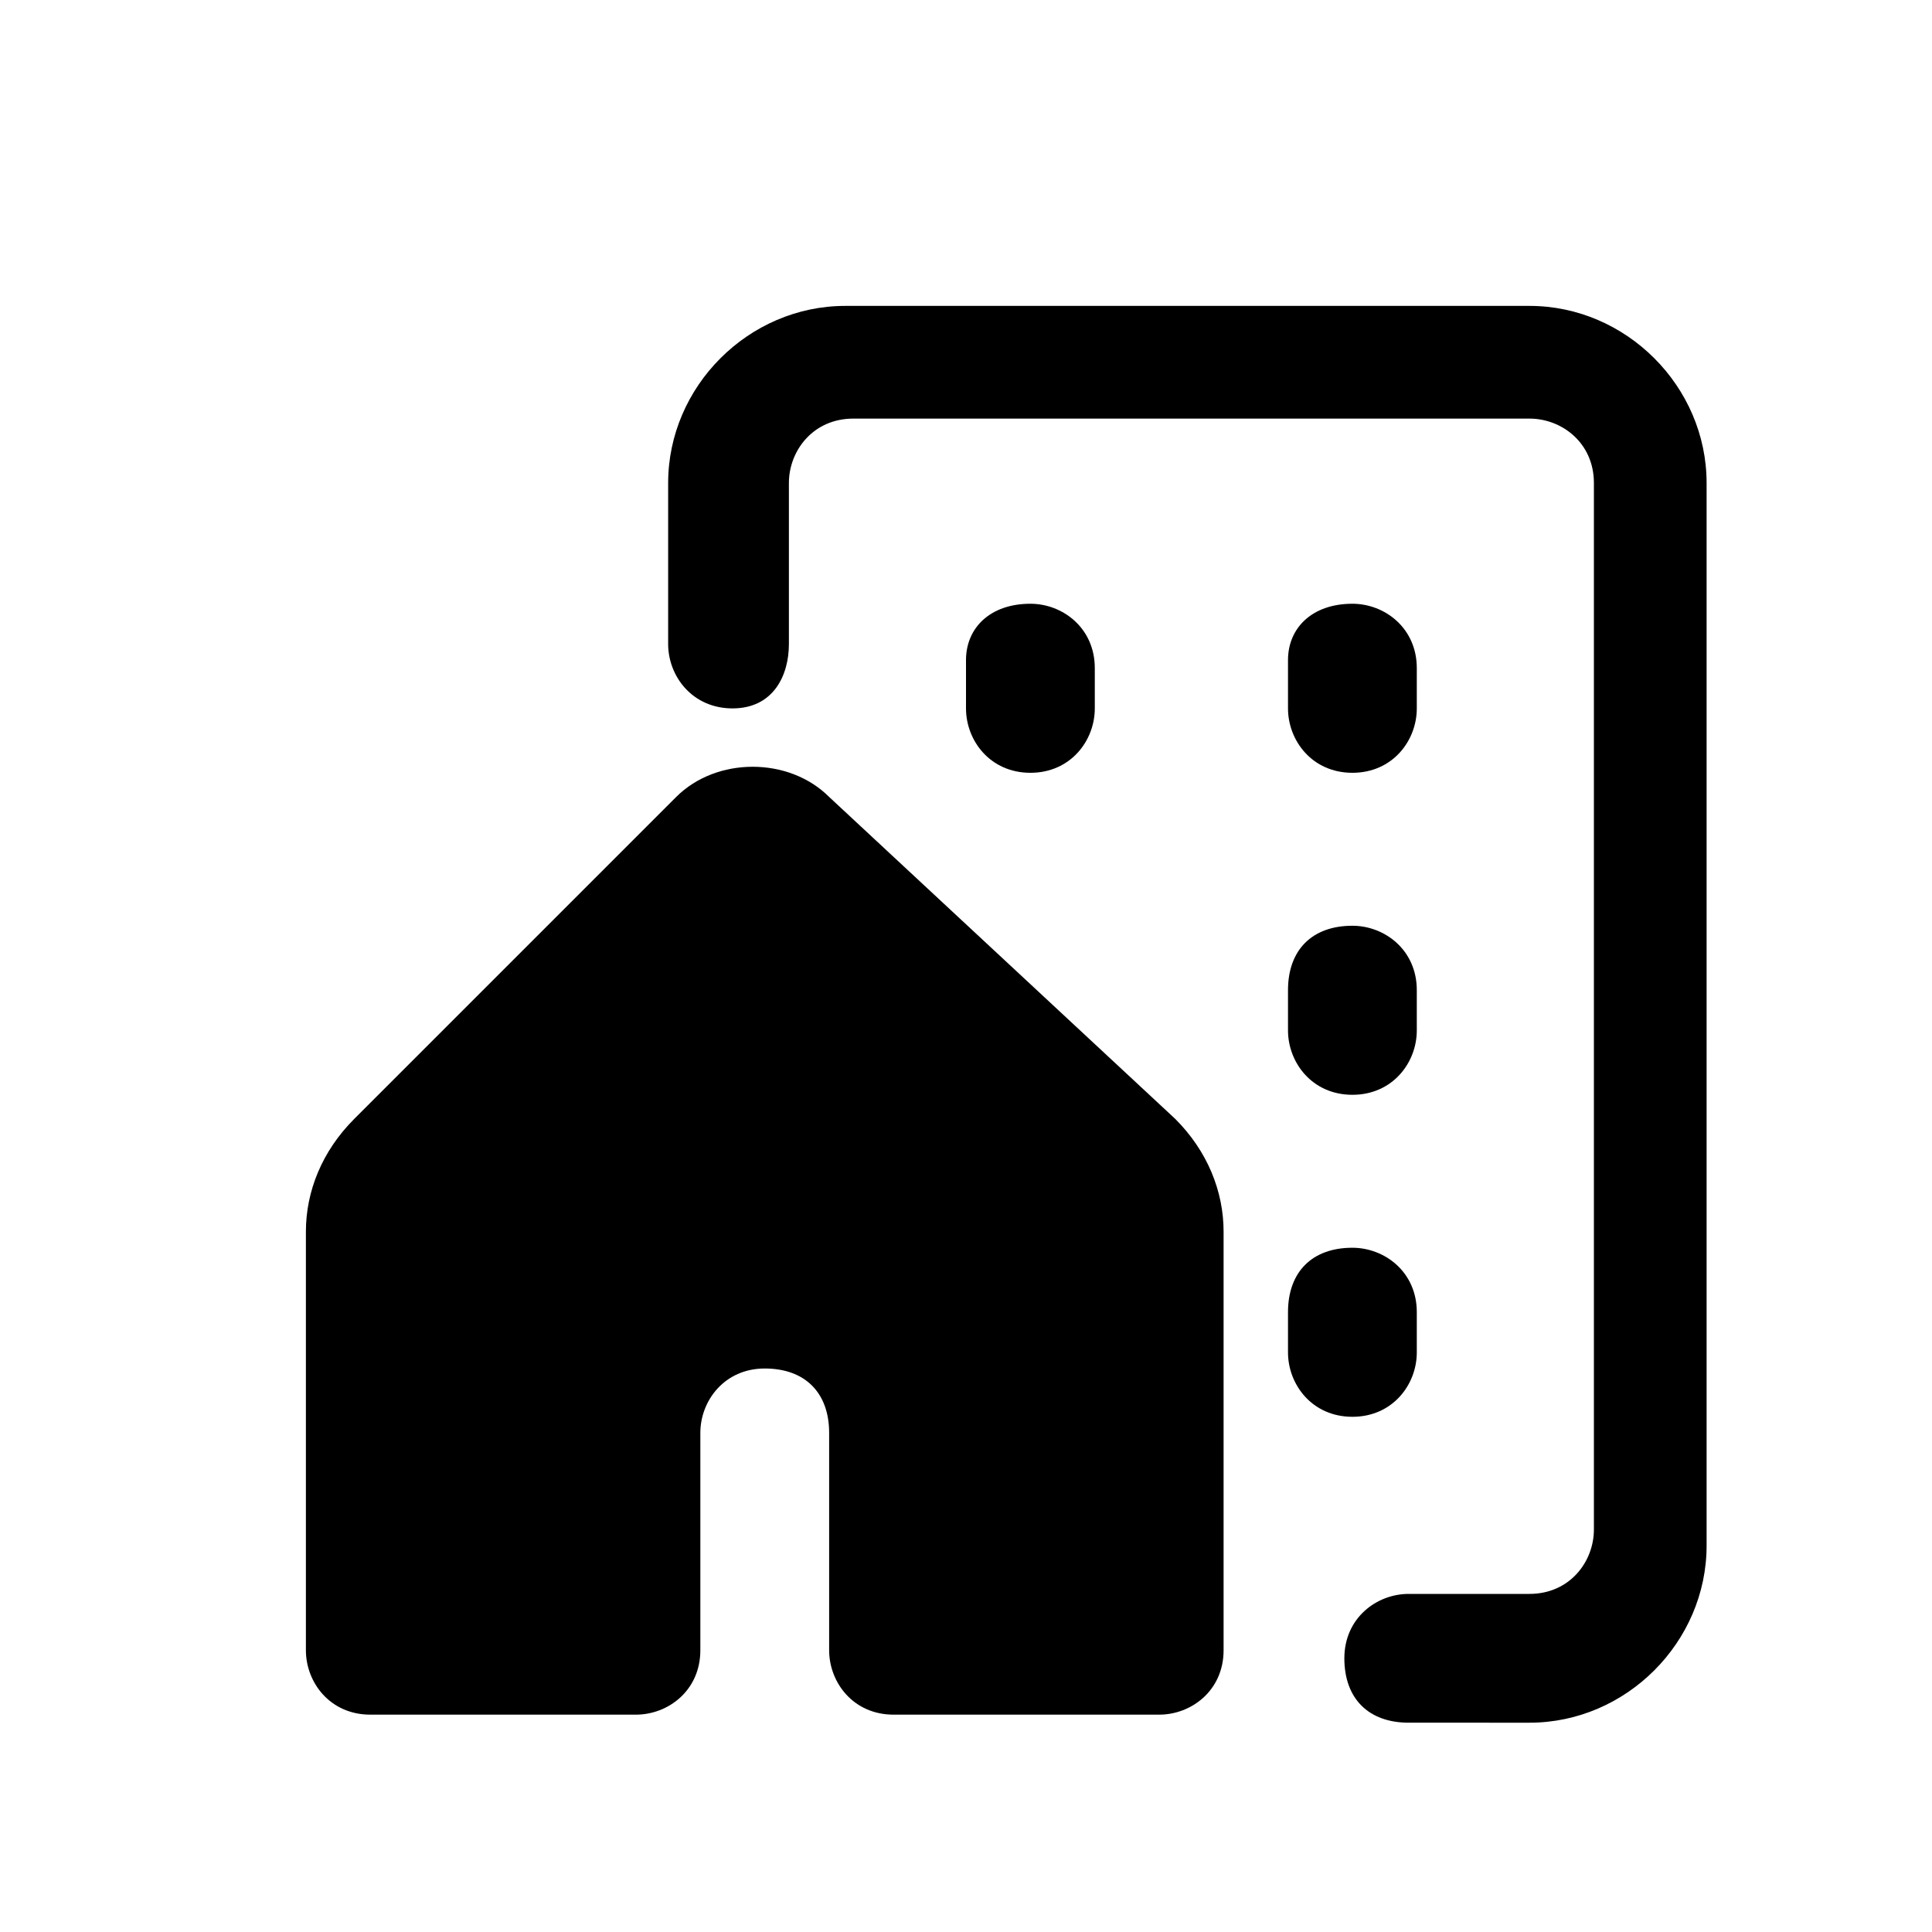 <svg xmlns="http://www.w3.org/2000/svg" fill="currentColor" viewBox="0 0 24 24">
<path d="M10.5,3.8c-1.2,0-2.2,1-2.2,2.2v2c0,0.4,0.3,0.8,0.8,0.8S9.8,8.4,9.8,8V6c0-0.4,0.3-0.8,0.8-0.8H19c0.4,0,0.8,0.3,0.8,0.8 v13c0,0.4-0.3,0.8-0.8,0.8h-1.5c-0.4,0-0.8,0.3-0.8,0.8s0.3,0.8,0.8,0.8H19c1.2,0,2.2-1,2.2-2.2V6c0-1.2-1-2.2-2.2-2.2H10.5z"/>
<path d="M10.3,9.9c-0.5-0.5-1.4-0.5-1.9,0l-4,4c-0.4,0.4-0.6,0.9-0.6,1.4v5.2c0,0.4,0.3,0.8,0.8,0.8h3.3c0.4,0,0.8-0.3,0.8-0.8v-2.7 c0-0.4,0.3-0.8,0.8-0.8s0.8,0.3,0.8,0.8v2.7c0,0.4,0.3,0.8,0.8,0.8h3.3c0.4,0,0.8-0.3,0.8-0.8v-5.2c0-0.5-0.2-1-0.6-1.4L10.3,9.9z"/>
<path d="M16.8,11.5c0.4,0,0.8,0.3,0.8,0.8v0.5c0,0.4-0.3,0.8-0.8,0.8S16,13.2,16,12.8v-0.5C16,11.8,16.3,11.5,16.8,11.5z"/>
<path d="M16.8,7.5c0.4,0,0.8,0.3,0.8,0.8v0.5c0,0.4-0.3,0.8-0.8,0.8S16,9.2,16,8.8V8.2C16,7.8,16.3,7.5,16.8,7.5z"/>
<path d="M12.8,7.5c0.4,0,0.8,0.3,0.8,0.8v0.5c0,0.4-0.3,0.8-0.8,0.8S12,9.2,12,8.8V8.2C12,7.8,12.3,7.5,12.8,7.5z"/>
<path d="M16.8,15.5c0.4,0,0.8,0.3,0.8,0.8v0.5c0,0.4-0.3,0.8-0.8,0.8S16,17.2,16,16.8v-0.5C16,15.8,16.3,15.5,16.8,15.5z"/>
</svg>
